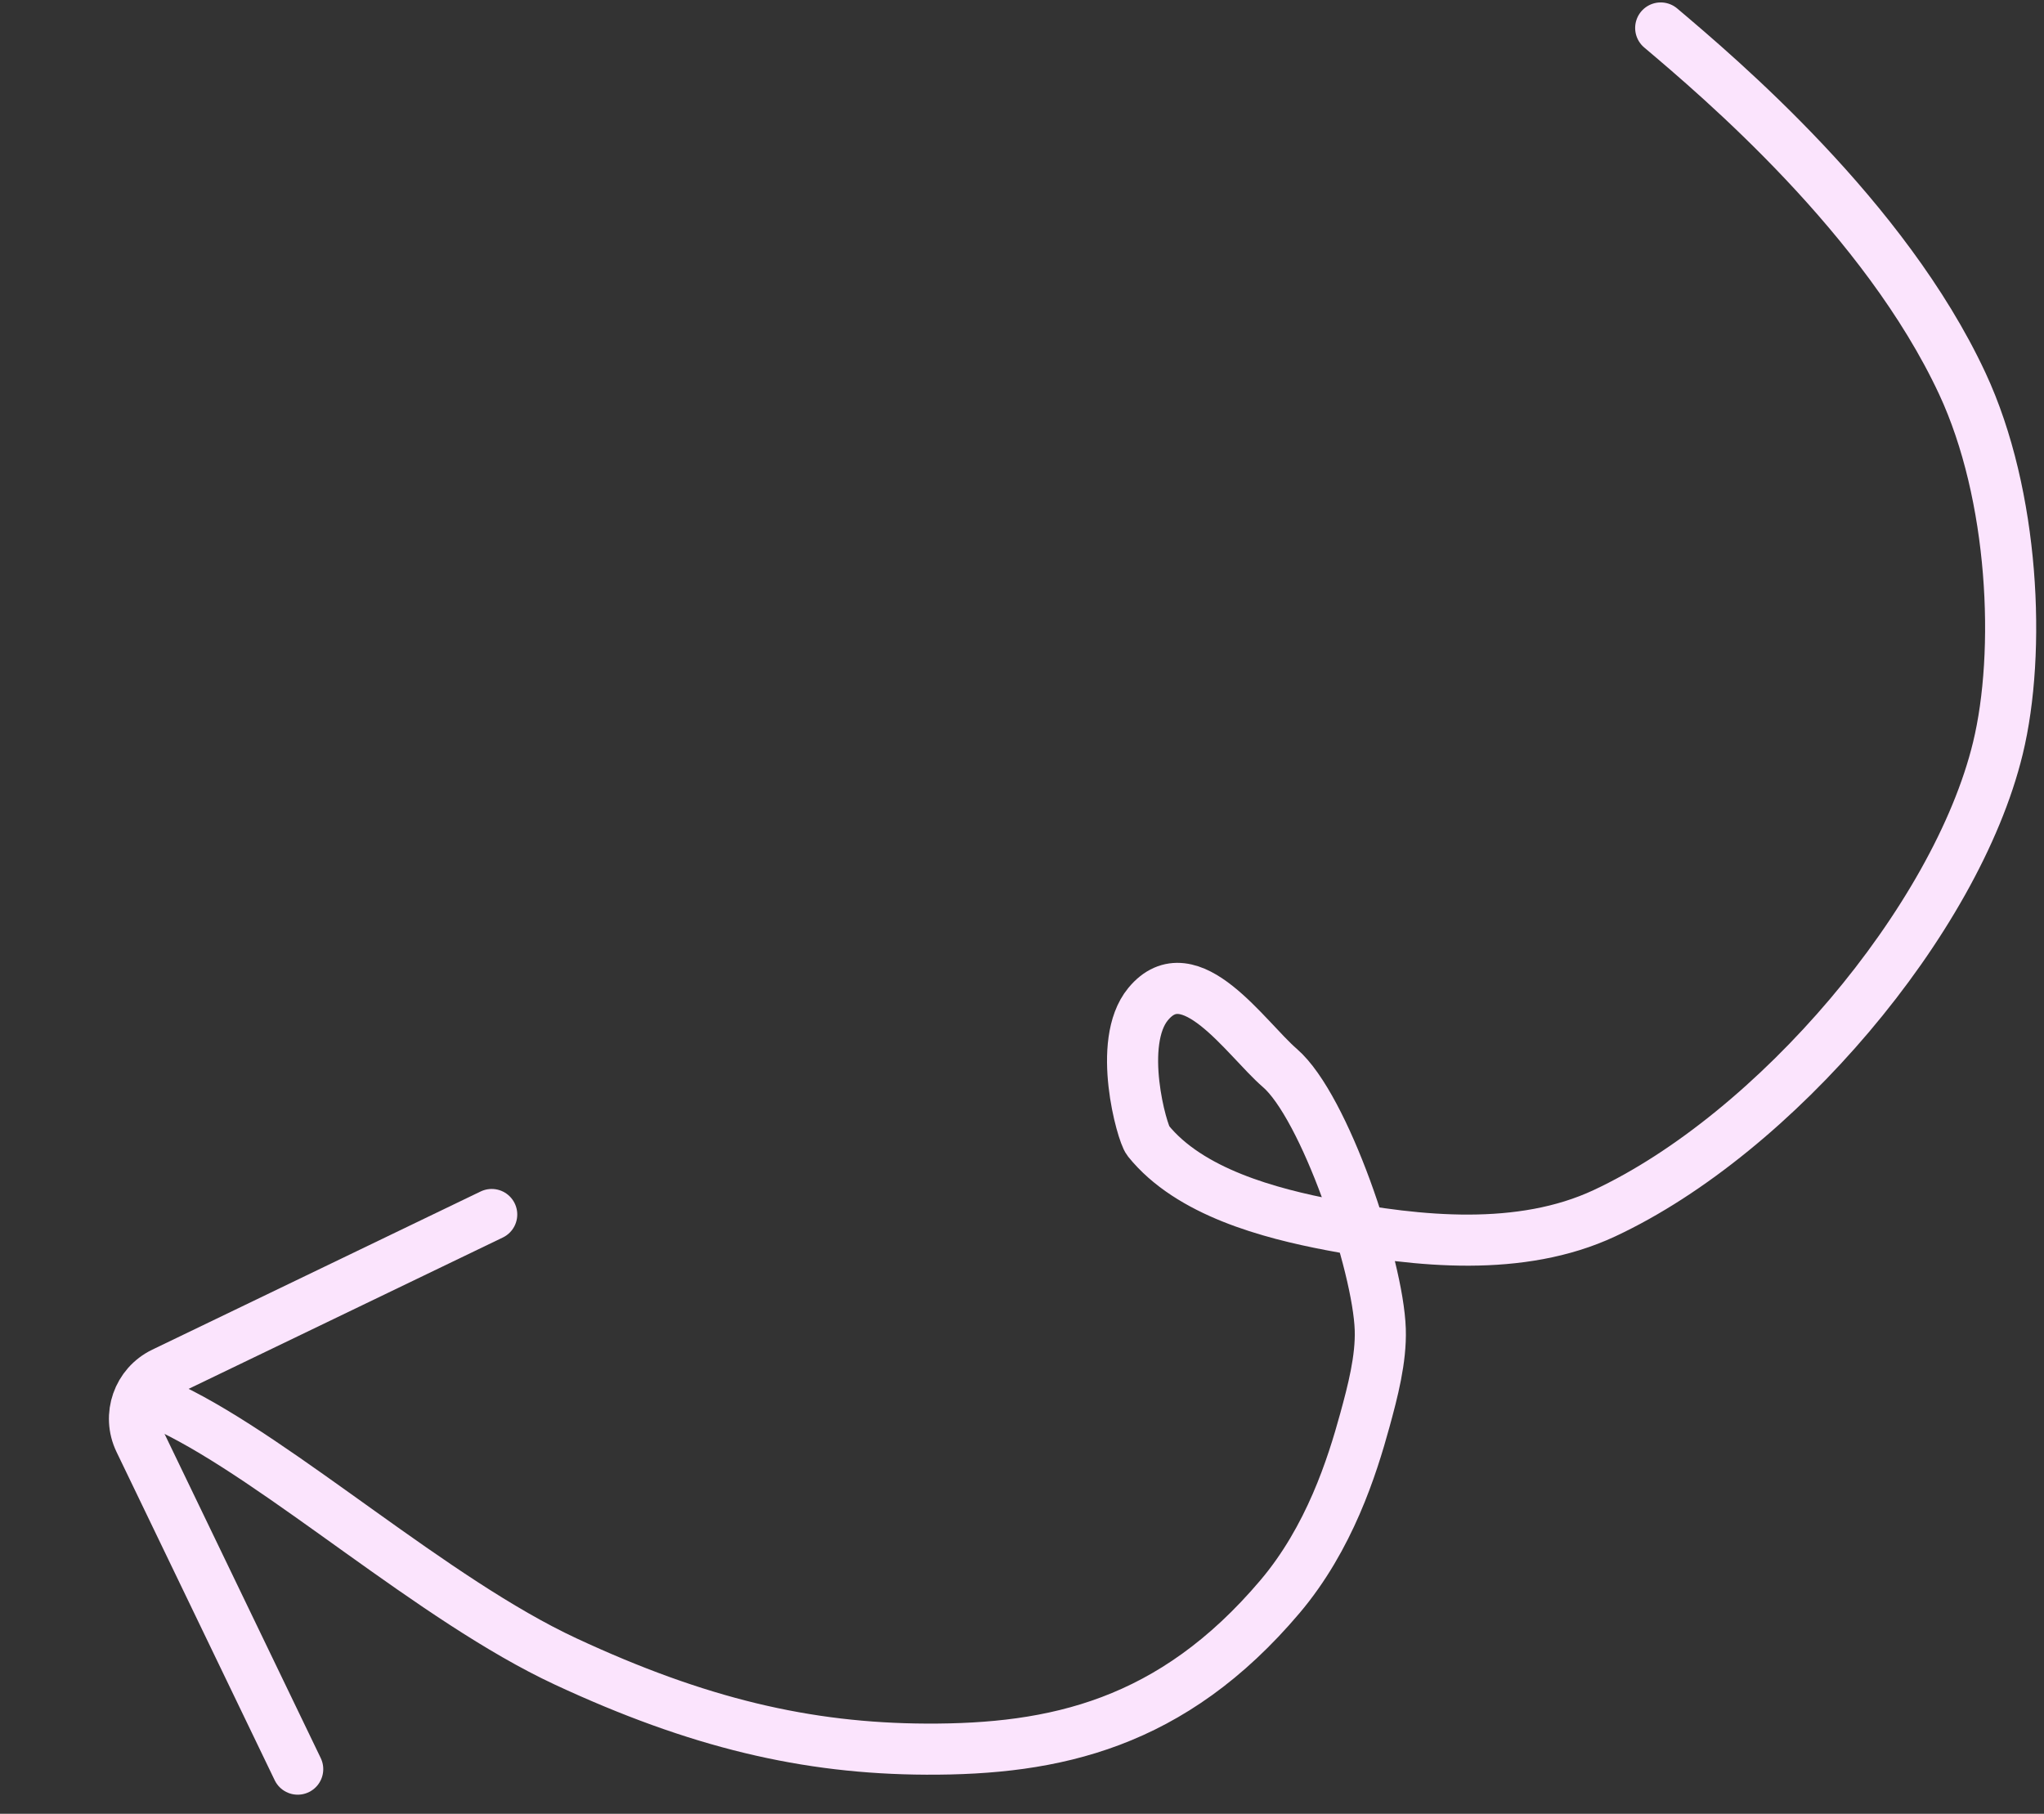 <?xml version="1.0" encoding="UTF-8"?> <svg xmlns="http://www.w3.org/2000/svg" width="80" height="71" viewBox="0 0 80 71" fill="none"><rect x="0" y="0" width="80" height="71" fill="#333333" stroke="none"/><path d="M6.648 55.118C10.998 57.207 16.964 62.627 22.132 65.034C27.299 67.441 31.562 68.449 36.255 68.469C41.272 68.49 45.869 67.497 50.098 62.499C52.036 60.208 52.919 57.418 53.42 55.591C53.724 54.479 54.06 53.205 54.022 52.041C53.939 49.507 51.836 43.31 50.094 41.806C48.756 40.65 46.568 37.327 44.935 39.306C43.697 40.806 44.696 44.355 44.935 44.651C46.562 46.673 49.696 47.496 52.071 47.952C55.518 48.613 59.515 49.024 62.795 47.492C69.482 44.368 76.557 36.035 78.195 29.29C79.108 25.535 78.842 19.388 76.802 15.012C73.778 8.523 67.289 3.033 64.998 1.095" stroke="#FBE4FD" stroke-width="2" stroke-linecap="round"></path><path d="M11.652 69.252L5.462 56.402C4.982 55.407 5.4 54.211 6.395 53.732L19.245 47.541" stroke="#FBE4FD" stroke-width="2" stroke-linecap="round"></path></svg> 